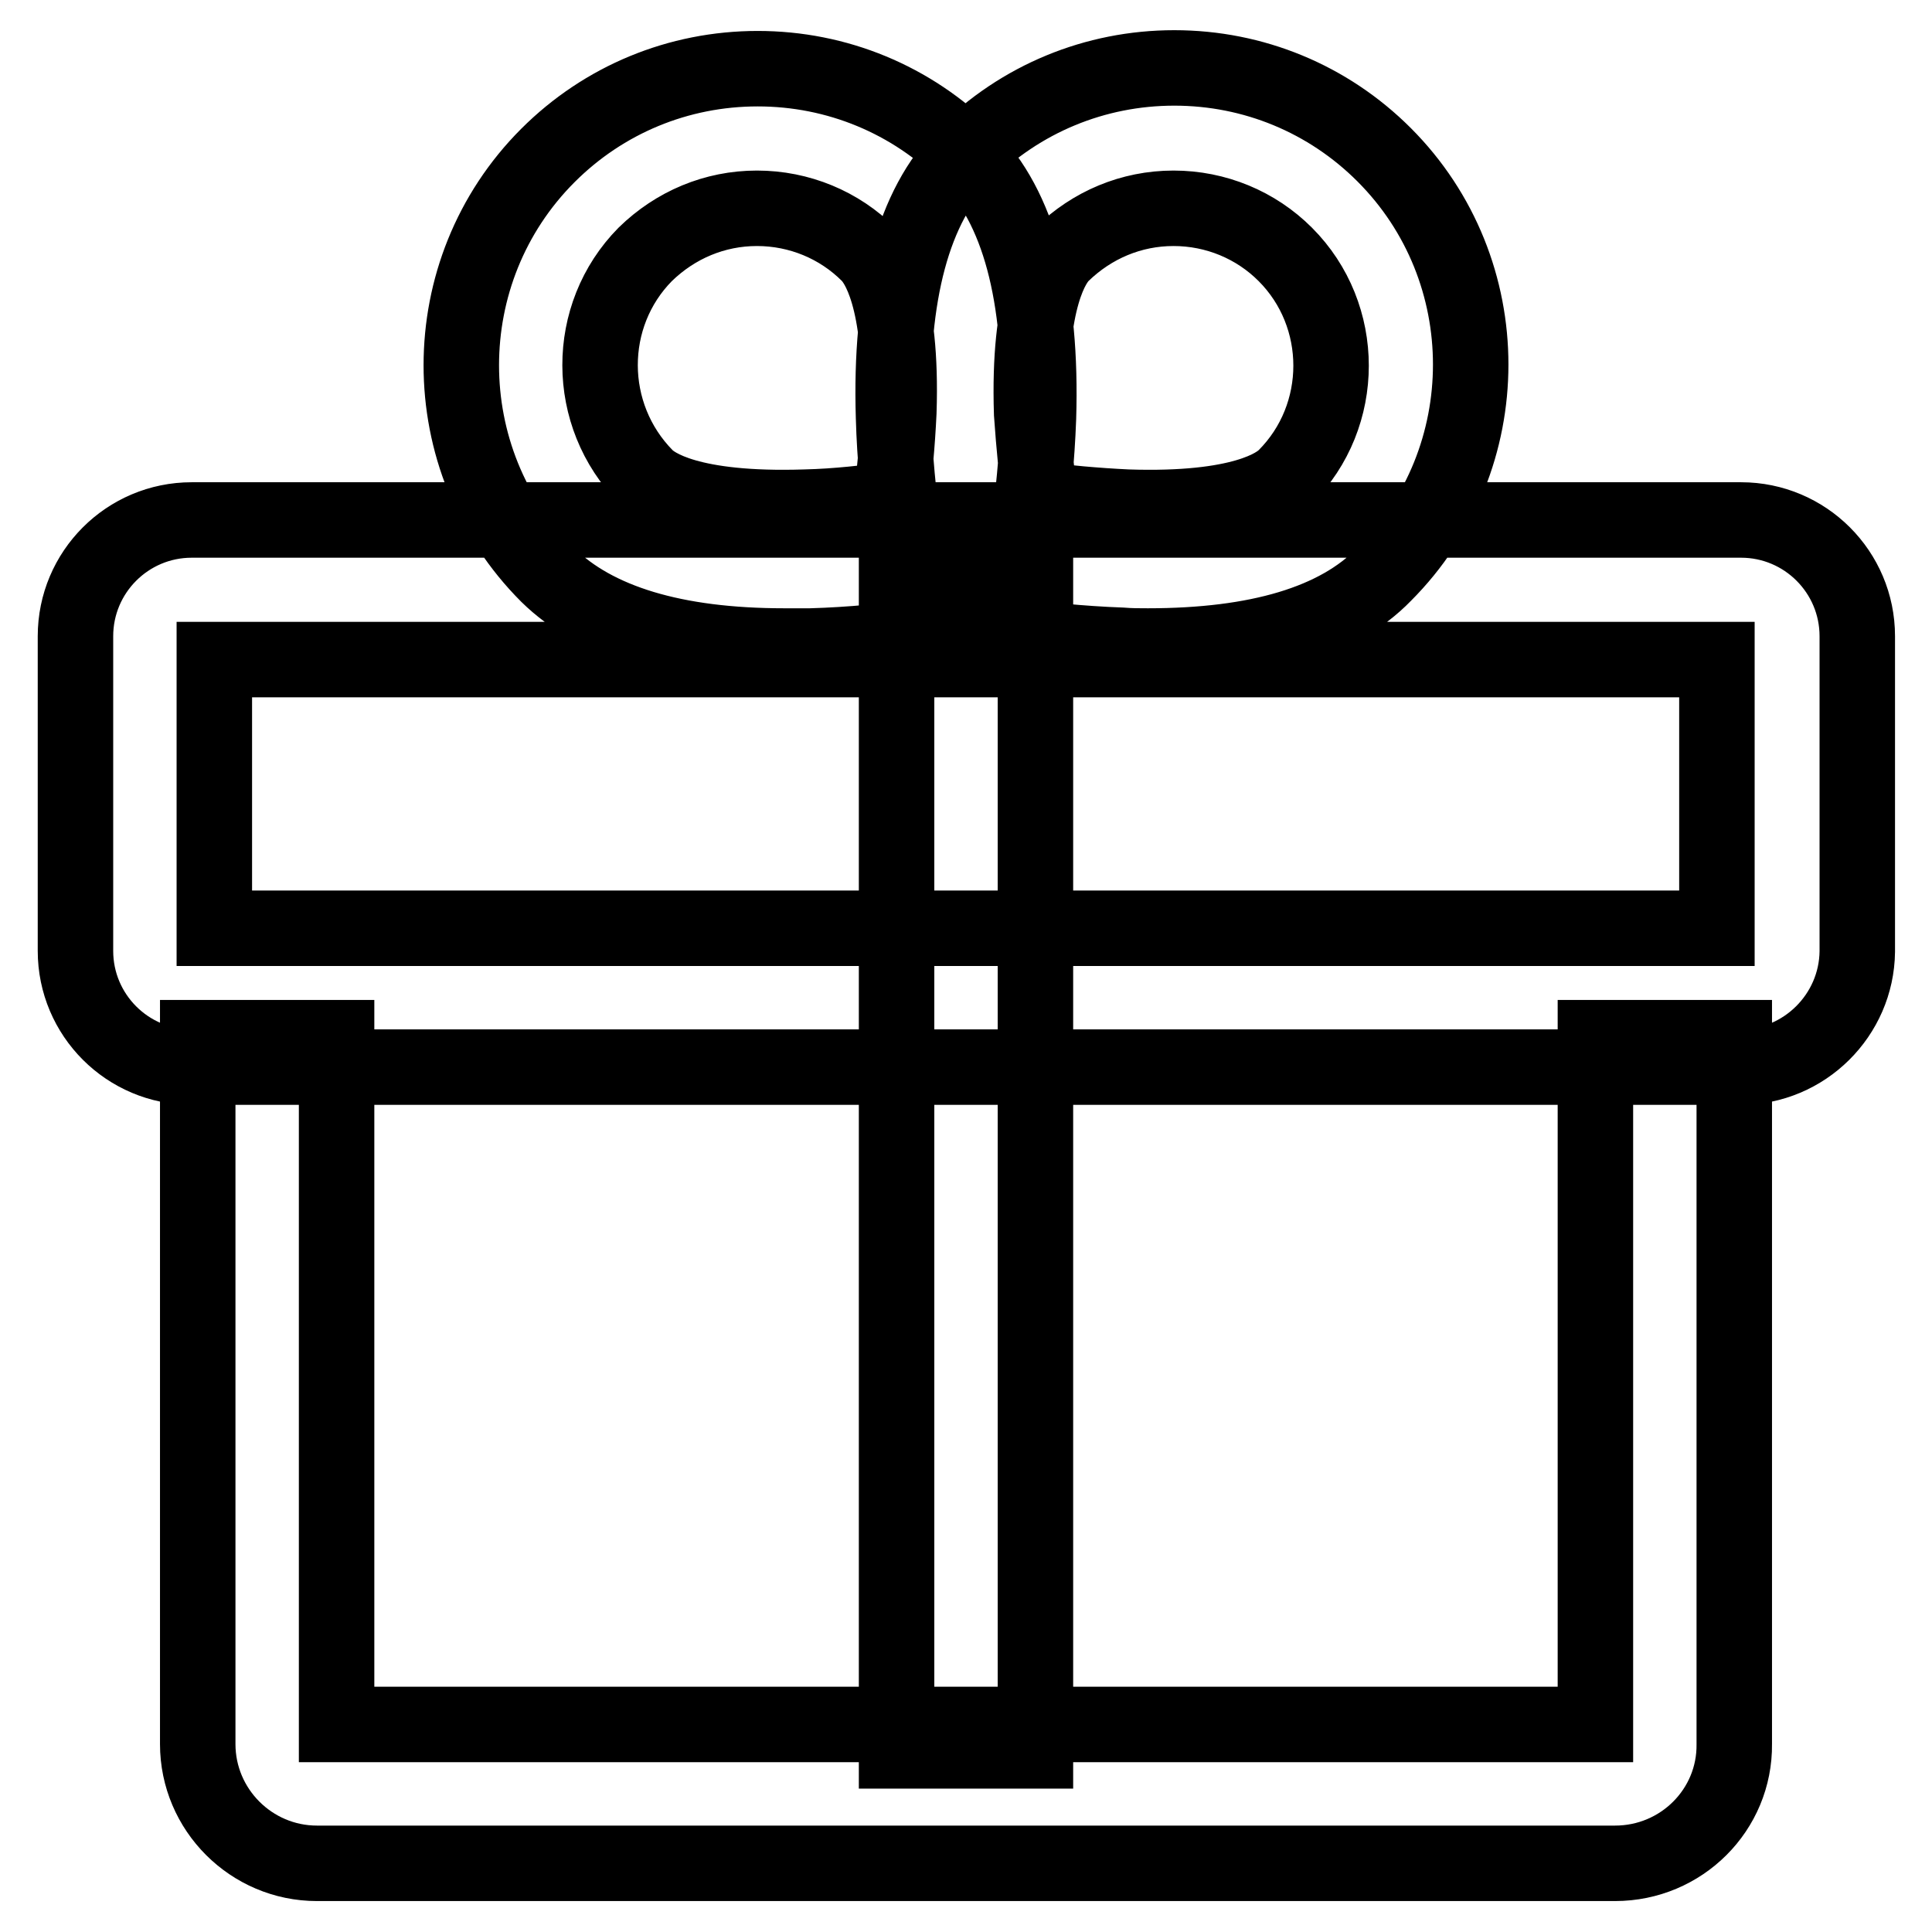 <?xml version="1.0" encoding="utf-8"?>
<!-- Svg Vector Icons : http://www.onlinewebfonts.com/icon -->
<!DOCTYPE svg PUBLIC "-//W3C//DTD SVG 1.1//EN" "http://www.w3.org/Graphics/SVG/1.1/DTD/svg11.dtd">
<svg version="1.1" xmlns="http://www.w3.org/2000/svg" xmlns:xlink="http://www.w3.org/1999/xlink" x="0px" y="0px" viewBox="0 0 256 256" enable-background="new 0 0 256 256" xml:space="preserve">
<g> <path stroke-width="10" fill-opacity="0" stroke="#000000"  d="M230.6,141.4H25.4c-8.5,0-15.4-6.9-15.4-15.4V84.3c0-8.5,6.9-15.4,15.4-15.4h205.3 c8.5,0,15.4,6.9,15.4,15.4v41.8C246,134.5,239.1,141.4,230.6,141.4L230.6,141.4z M28.4,123h199.1V87.4H28.4V123L28.4,123z  M214,246.9H42c-8.7,0-15.8-7.1-15.8-15.8v-93.6h18.4v91h166.8v-91h18.4v93.6C229.9,239.8,222.8,246.9,214,246.9z M118.8,78.1h18.4 V232h-18.4V78.1z M152.1,85.6c-1.1,0-2.3,0-3.5-0.1c-11-0.4-20.3-2.2-20.7-2.3l-6-1.2l-1.2-6c-0.1-0.4-2-9.7-2.3-20.7 c-0.5-16.3,2.6-28,9.4-34.8c7.4-7.4,17.3-11.5,27.8-11.5c10.5,0,20.4,4.1,27.8,11.5c15.3,15.3,15.3,40.3,0,55.6l0,0 C177.2,82.5,166.6,85.6,152.1,85.6L152.1,85.6z M137.8,66.2c3.2,0.4,7.3,0.8,11.6,1c15.2,0.5,19.8-2.9,20.9-4 c8.1-8.1,8.1-21.4,0-29.5c-3.9-3.9-9.2-6.1-14.8-6.1s-10.8,2.2-14.8,6.1c-1.1,1.1-4.5,5.7-4,21.1C137,59.1,137.4,63.1,137.8,66.2z  M103.9,85.6c-14.5,0-25-3.2-31.3-9.4h0c-15.3-15.3-15.3-40.3,0-55.6C80,13.2,89.9,9.1,100.4,9.1c10.5,0,20.4,4.1,27.8,11.5 c6.8,6.8,9.9,18.5,9.4,34.8c-0.4,11-2.2,20.3-2.3,20.7l-1.2,6l-6,1.2c-0.4,0.1-9.7,2-20.7,2.3C106.2,85.6,105,85.6,103.9,85.6 L103.9,85.6z M85.6,63.2c1.1,1.1,5.7,4.5,21.1,4c4.3-0.1,8.3-0.6,11.4-1c0.4-3.2,0.8-7.3,1-11.6c0.5-15.2-2.9-19.8-4-20.9 c-3.9-3.9-9.2-6.1-14.8-6.1c-5.6,0-10.8,2.2-14.8,6.1C77.5,41.8,77.5,55,85.6,63.2z"/></g>
</svg>